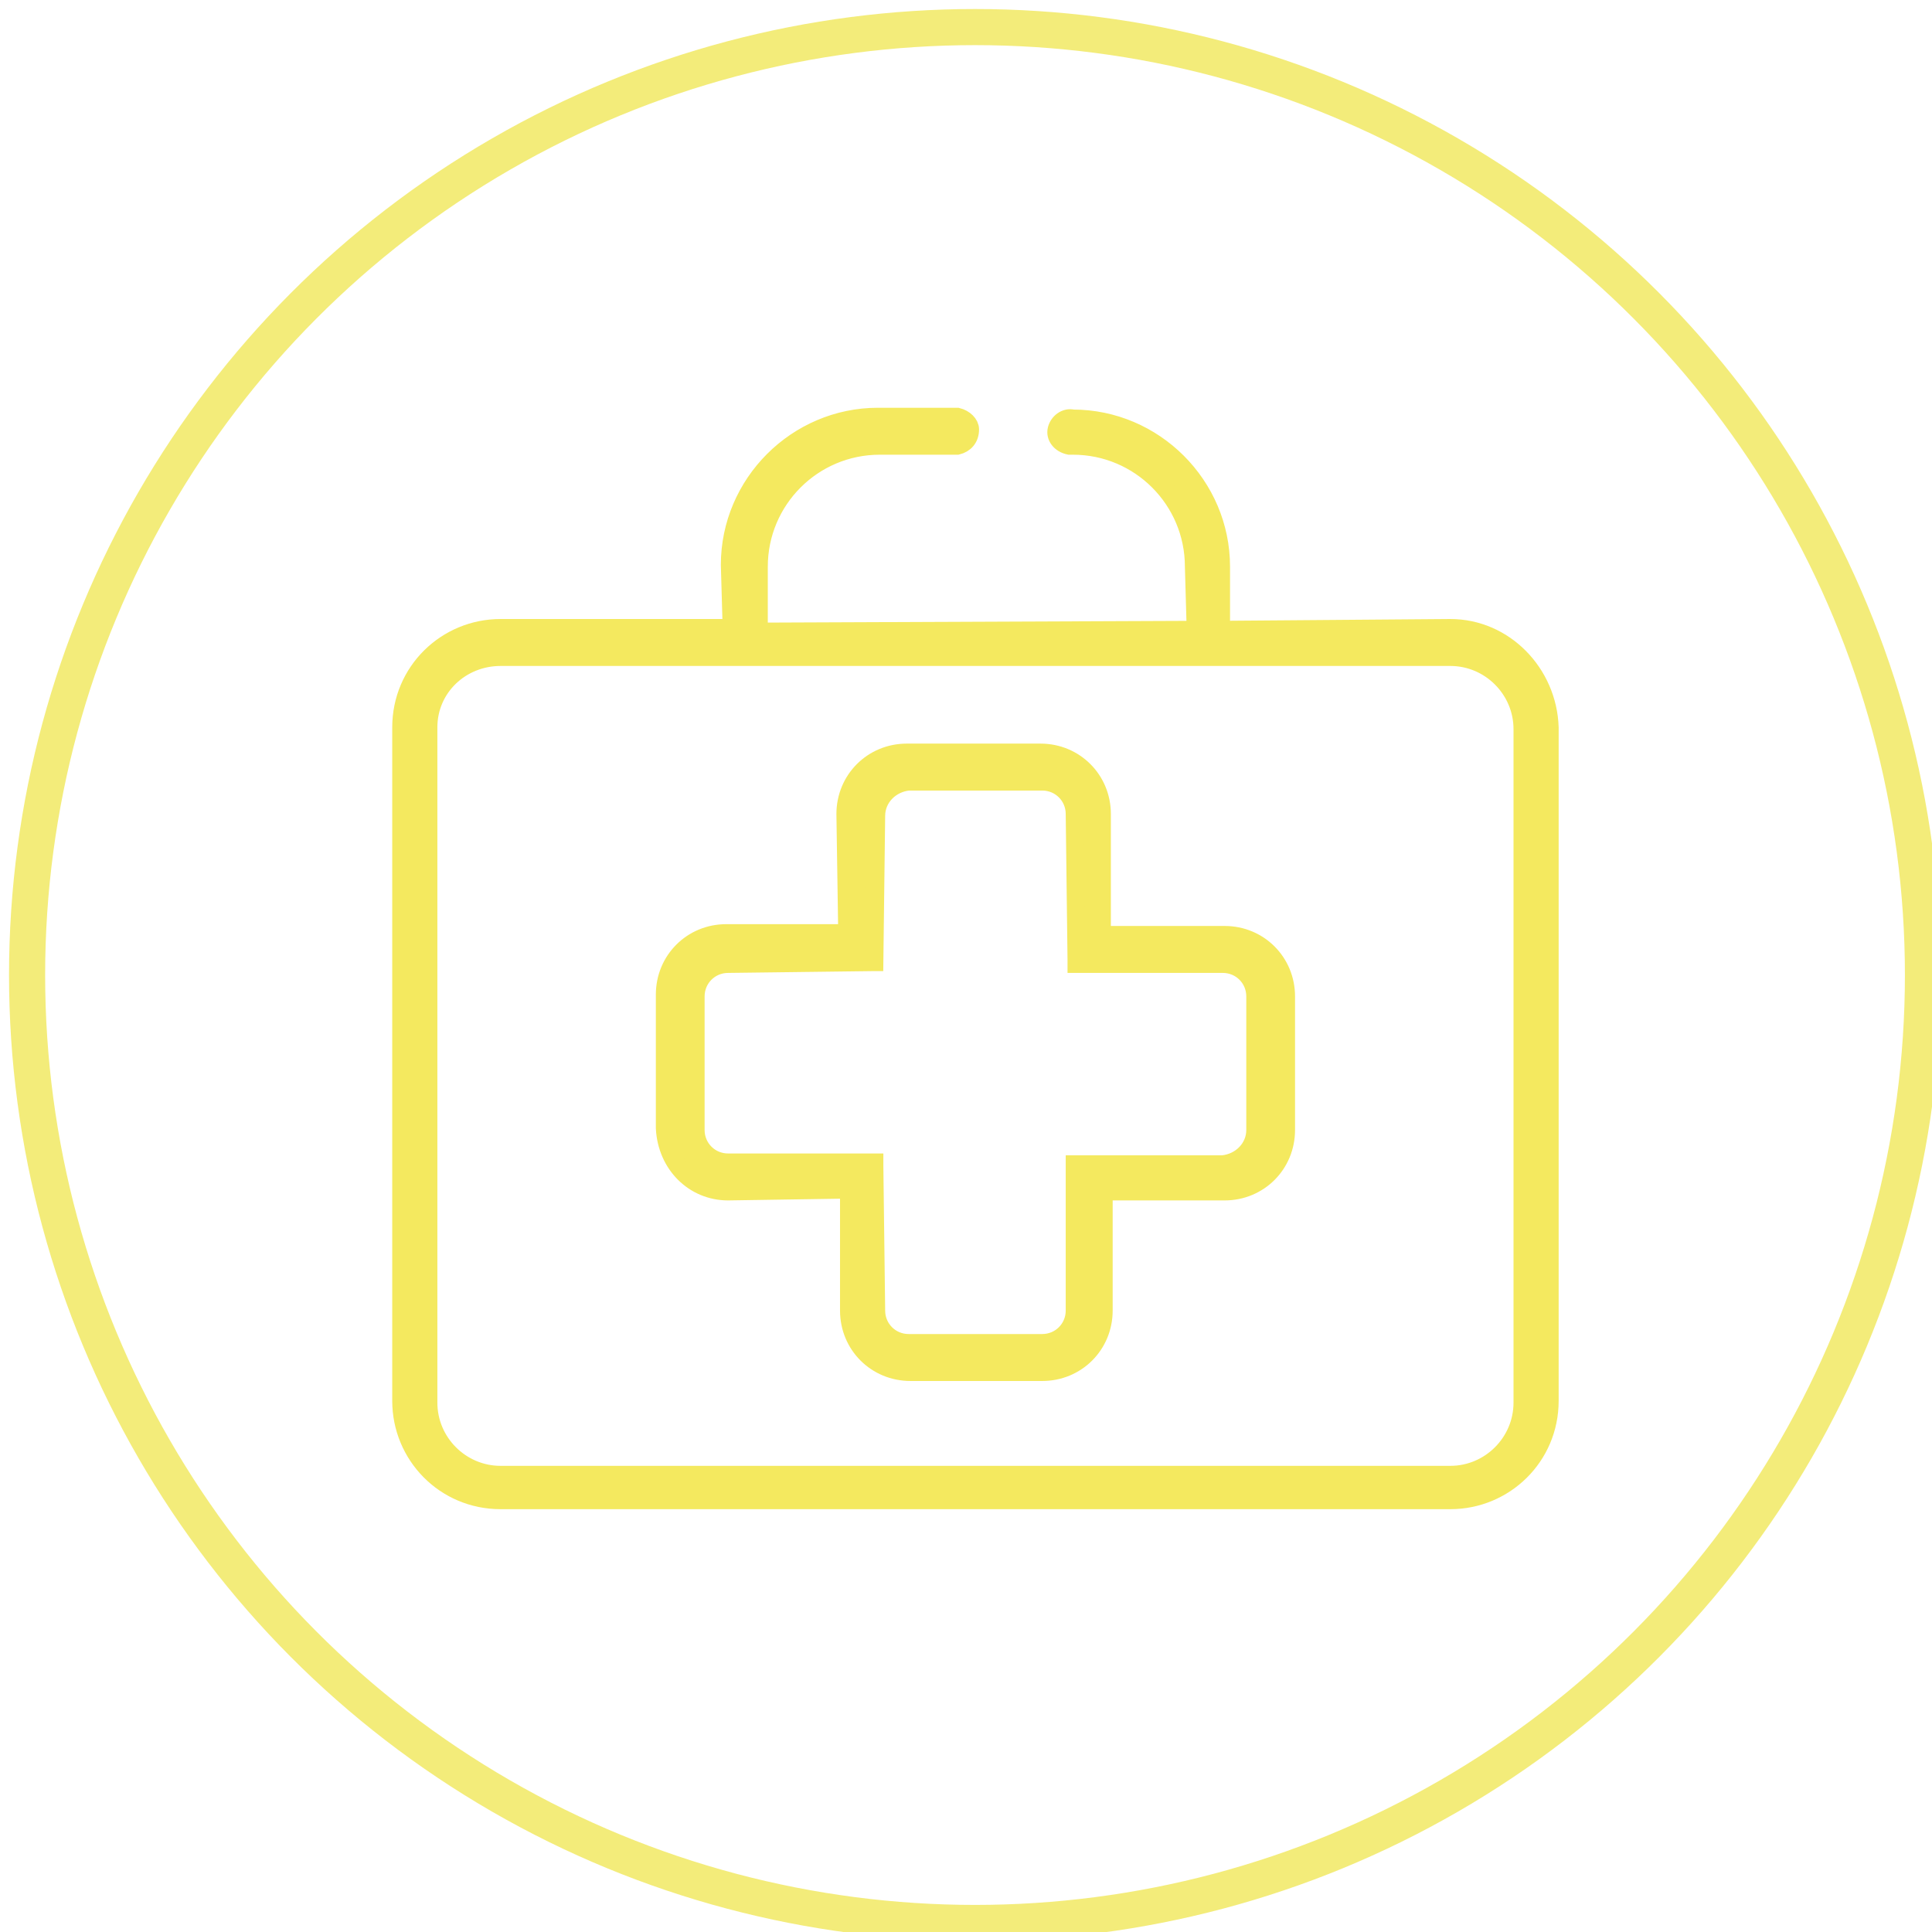 <svg xmlns="http://www.w3.org/2000/svg" xmlns:xlink="http://www.w3.org/1999/xlink" id="Camada_1" x="0px" y="0px" viewBox="0 0 107 107" style="enable-background:new 0 0 107 107;" xml:space="preserve"> <style type="text/css"> .st0{fill:none;} .st1{fill-rule:evenodd;clip-rule:evenodd;fill:#F4E95F;stroke:#F4E95F;} .st2{fill:none;stroke:#F3EC7A;stroke-width:2;} .st3{display:none;} .st4{fill:none;stroke:#F4E95F;stroke-width:2;stroke-linecap:round;stroke-linejoin:round;} .st5{fill:none;stroke:#F4E95F;stroke-width:2;stroke-linecap:round;} </style> <g transform="translate(-1301 -1459)"> <circle class="st0" cx="1355" cy="1512" r="52.5"></circle> <g transform="translate(1316.023 1475.388)"> <g transform="translate(0 -0.005)"> <path class="st1" d="M65.3,18.4l-12.7,0.1V15c0-4.5-3.7-8.2-8.2-8.2C44,6.7,43.6,7,43.5,7.4c-0.1,0.4,0.2,0.8,0.7,0.9 c0.1,0,0.1,0,0.2,0c3.7,0,6.7,3,6.7,6.7l0.1,3.5l-24.2,0.1V15c0-3.7,3-6.7,6.7-6.7H38c0.4-0.1,0.7-0.4,0.7-0.9 c0-0.3-0.3-0.6-0.7-0.7h-4.4c-4.5,0-8.2,3.7-8.2,8.2l0.1,3.5H12.7c-3,0-5.5,2.4-5.5,5.5v37.3c0,3,2.4,5.5,5.5,5.5c0,0,0,0,0,0 h52.6c3,0,5.5-2.4,5.5-5.5l0,0V23.9C70.7,20.9,68.3,18.4,65.3,18.4C65.3,18.4,65.3,18.4,65.3,18.4z M12.7,20h52.6 c2.2,0,4,1.8,4,4v37.3c0,2.2-1.8,4-4,4H12.7c-2.2,0-4-1.8-4-4V23.9C8.7,21.7,10.5,20,12.7,20z"></path> <path class="st1" d="M25.3,49.6l6.5-0.1H32v6.7c0,1.9,1.5,3.4,3.4,3.4h7.3c1.9,0,3.4-1.5,3.4-3.4l0-6.5v-0.1h6.7 c1.9,0,3.4-1.5,3.4-3.4v-7.4c0-1.9-1.5-3.4-3.4-3.4l-6.6,0H46v-6.7c0-1.9-1.5-3.4-3.4-3.4h-7.4c-1.9,0-3.4,1.5-3.4,3.4l0.1,6.6v0 h-6.7c-1.9,0-3.4,1.5-3.4,3.4v7.4C21.9,48.1,23.4,49.6,25.3,49.6C25.3,49.6,25.3,49.6,25.3,49.6z M33.4,36.9L33.4,36.9l0.1-8.1 c0-1,0.8-1.8,1.8-1.9c0,0,0,0,0,0h7.4c1,0,1.8,0.8,1.8,1.8c0,0,0,0,0,0l0.1,8.1l0,0V37h8.1c1,0,1.8,0.8,1.8,1.8v7.4 c0,1-0.8,1.8-1.8,1.9c0,0,0,0,0,0l-8.1,0h-0.1v8.1c0,1-0.8,1.8-1.8,1.8h-7.4c-1,0-1.8-0.8-1.8-1.8l-0.1-8v-0.2l0,0v0h-8.1 c-1,0-1.8-0.8-1.8-1.8c0,0,0,0,0,0v-7.4c0-1,0.8-1.8,1.8-1.8l8-0.1L33.4,36.9z"></path> </g> </g> </g> <g id="DESIGN-FINAL"> <g id="vitorinos_hp_01" transform="translate(-735, -374)"> <g id="Group-12" transform="translate(736, 375)"> <g id="Group-13"> <circle id="Oval-Copy" class="st2" cx="53" cy="53" r="52.5"></circle> <g id="icon_vida_line_5" transform="translate(20, 31)" class="st3"> <g id="Group-7"> <polyline id="Stroke-1" class="st4" points="0.5,16.8 13.6,16.8 16.1,23.4 23.6,10.4 27.6,29.3 33.6,16.8 68.1,16.8 "></polyline> <path id="Stroke-3" class="st4" d="M62.2,13C60.8,5.9,54.5,0.5,47,0.5c-5.4,0-10.1,2.7-12.9,6.8h-0.2 C31.1,3.2,26.4,0.5,21,0.5C13.5,0.5,7.2,5.9,5.8,13"></path> <path id="Stroke-5" class="st5" d="M61.7,20.2C56.3,34.2,34,48.9,34,48.9S11.7,34.2,6.3,20.2"></path> </g> </g> </g> </g> </g> </g> </svg>